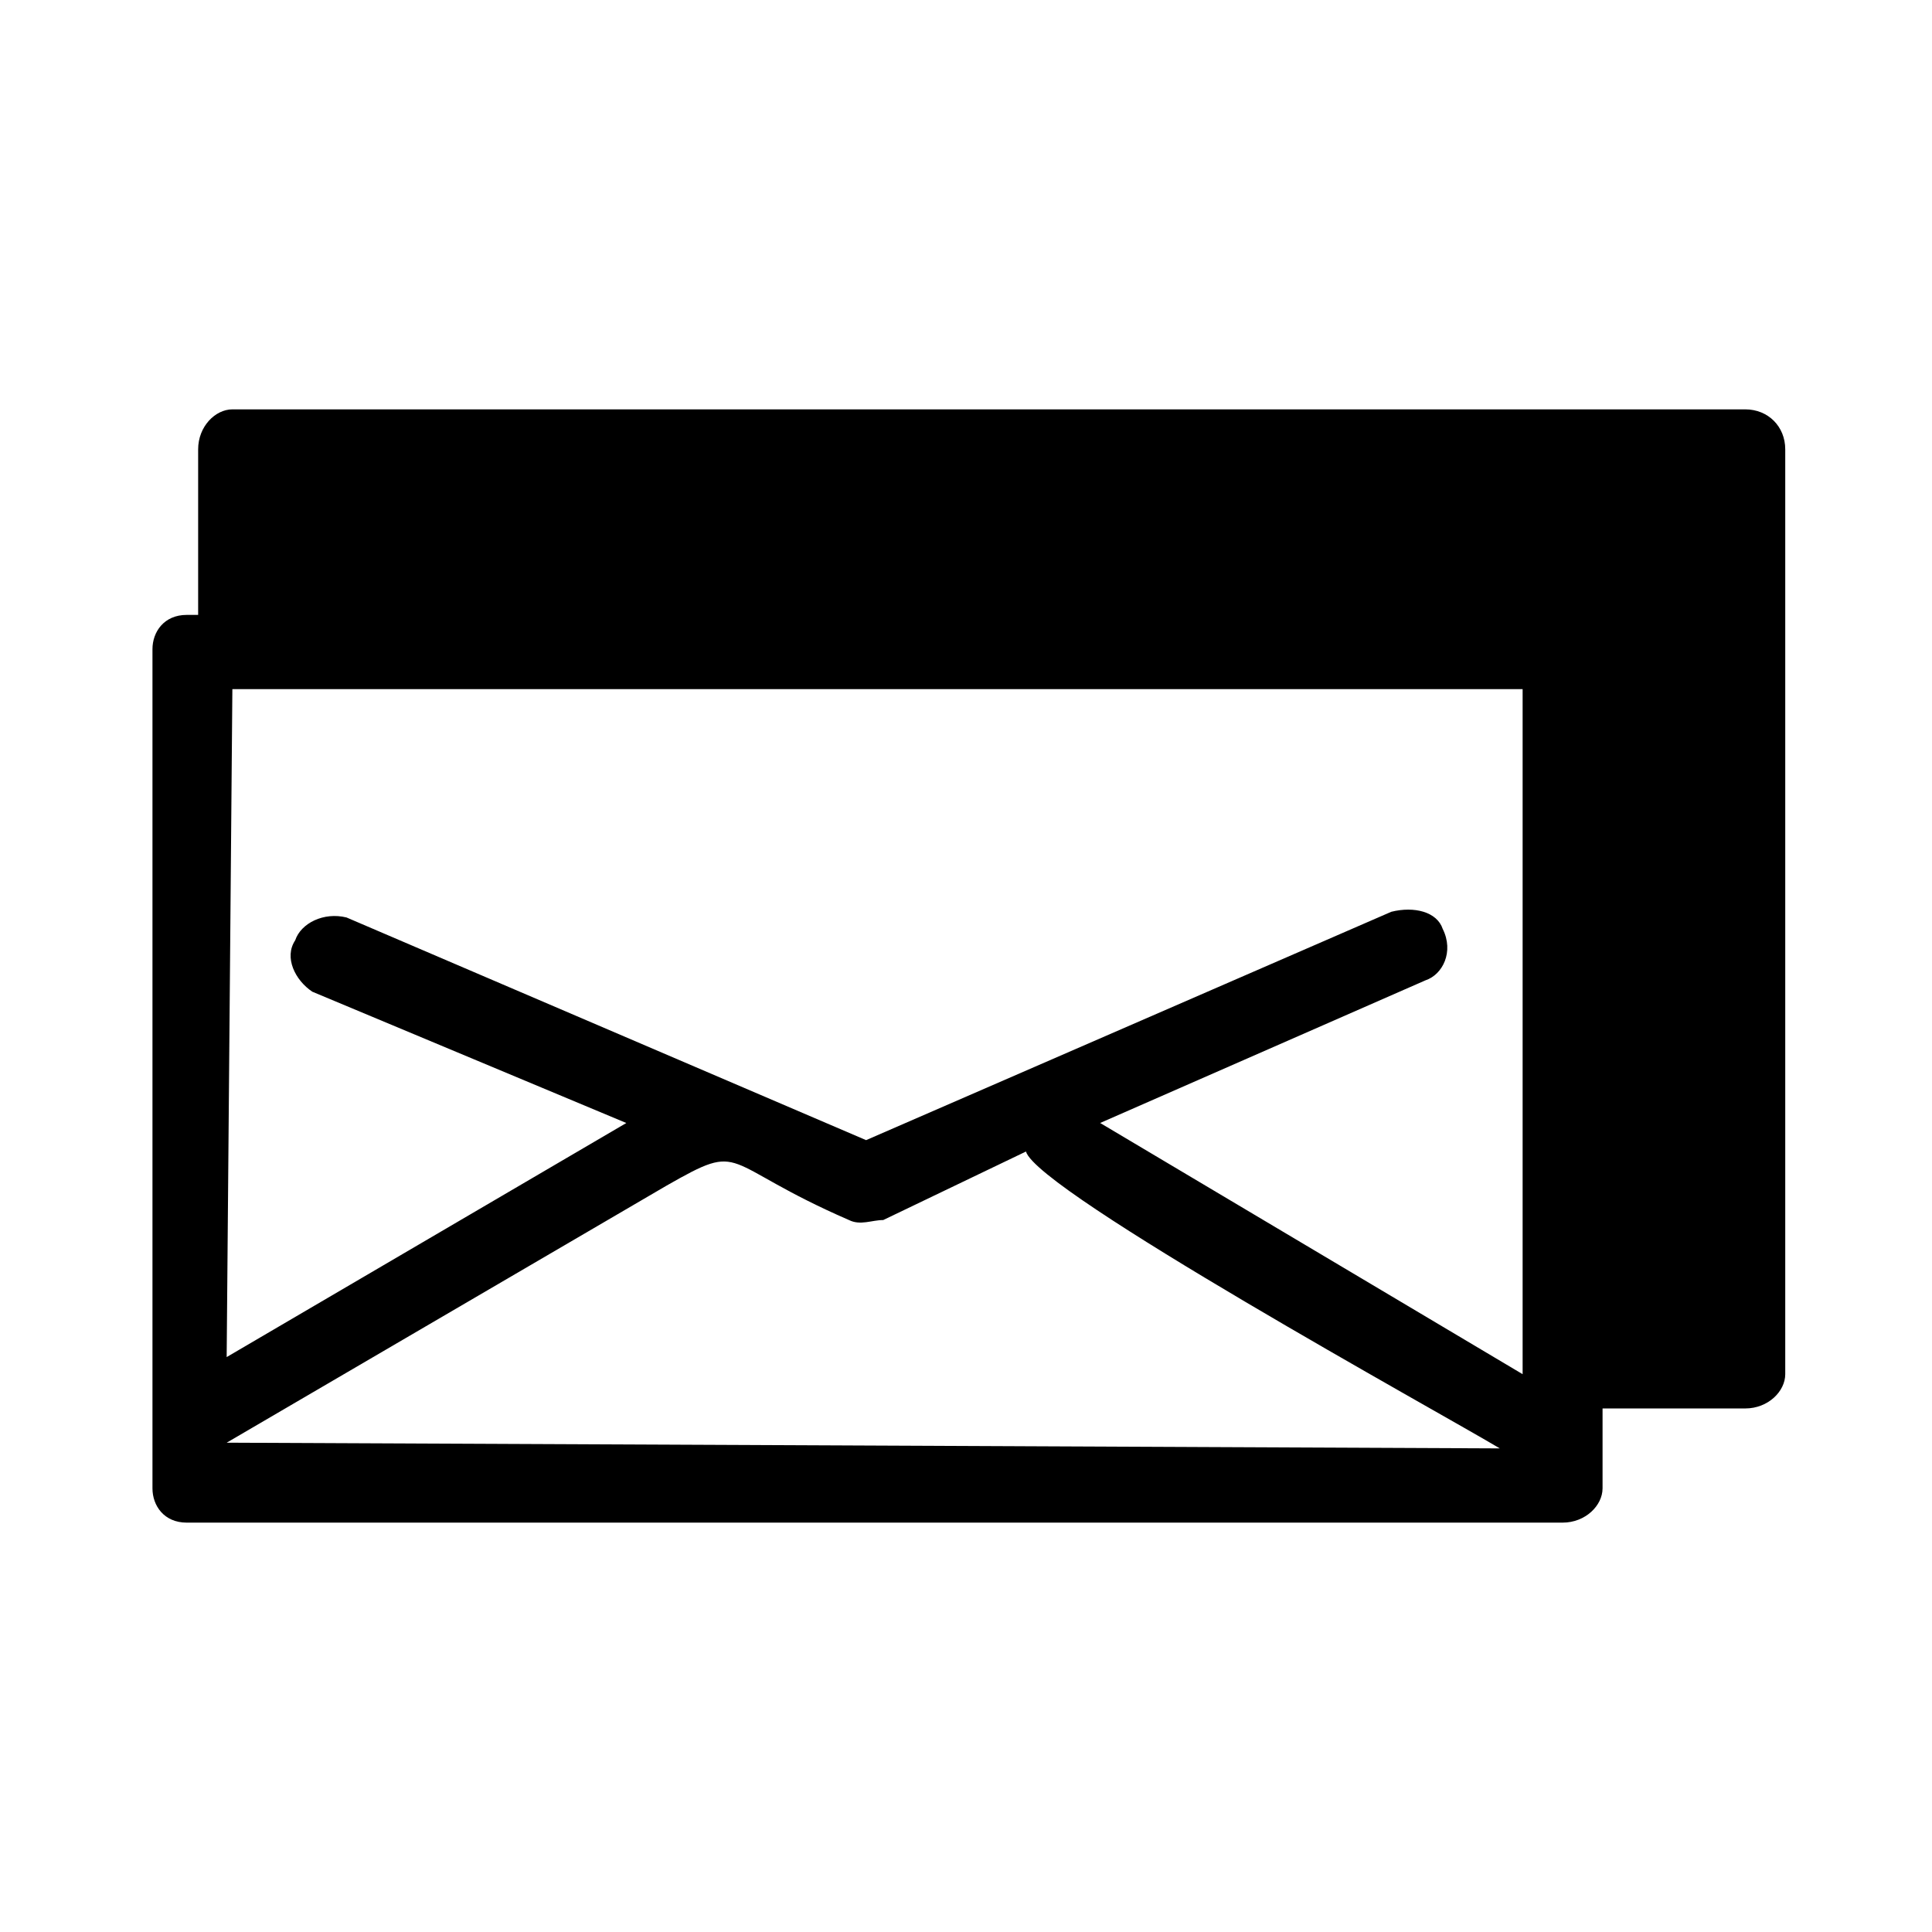 <?xml version="1.0" encoding="UTF-8"?>
<!-- Uploaded to: SVG Repo, www.svgrepo.com, Generator: SVG Repo Mixer Tools -->
<svg fill="#000000" width="800px" height="800px" version="1.1" viewBox="144 144 512 512" xmlns="http://www.w3.org/2000/svg">
 <path d="m196.51 306.95v-43.875c0-6.051 4.539-10.59 9.078-10.59h400.93c6.051 0 10.59 4.539 10.59 10.59v245.1c0 4.539-4.539 9.078-10.59 9.078h-37.824v21.18c0 4.539-4.539 9.078-10.59 9.078h-364.62c-6.051 0-9.078-4.539-9.078-9.078v-222.4c0-4.539 3.027-9.078 9.078-9.078h3.027zm344.95 220.89c-15.129-9.078-122.55-68.082-125.57-78.672l-37.824 18.156c-3.027 0-6.051 1.512-9.078 0-34.797-15.129-27.234-21.18-48.414-9.078l-116.5 68.082zm-105.91-86.238 111.96 66.57v-181.55h-341.93l-1.512 177.02 105.91-62.031-83.211-34.797c-4.539-3.027-7.566-9.078-4.539-13.617 1.512-4.539 7.566-7.566 13.617-6.051l137.68 59.004 139.19-60.52c6.051-1.512 12.105 0 13.617 4.539 3.027 6.051 0 12.105-4.539 13.617z"/>
</svg>